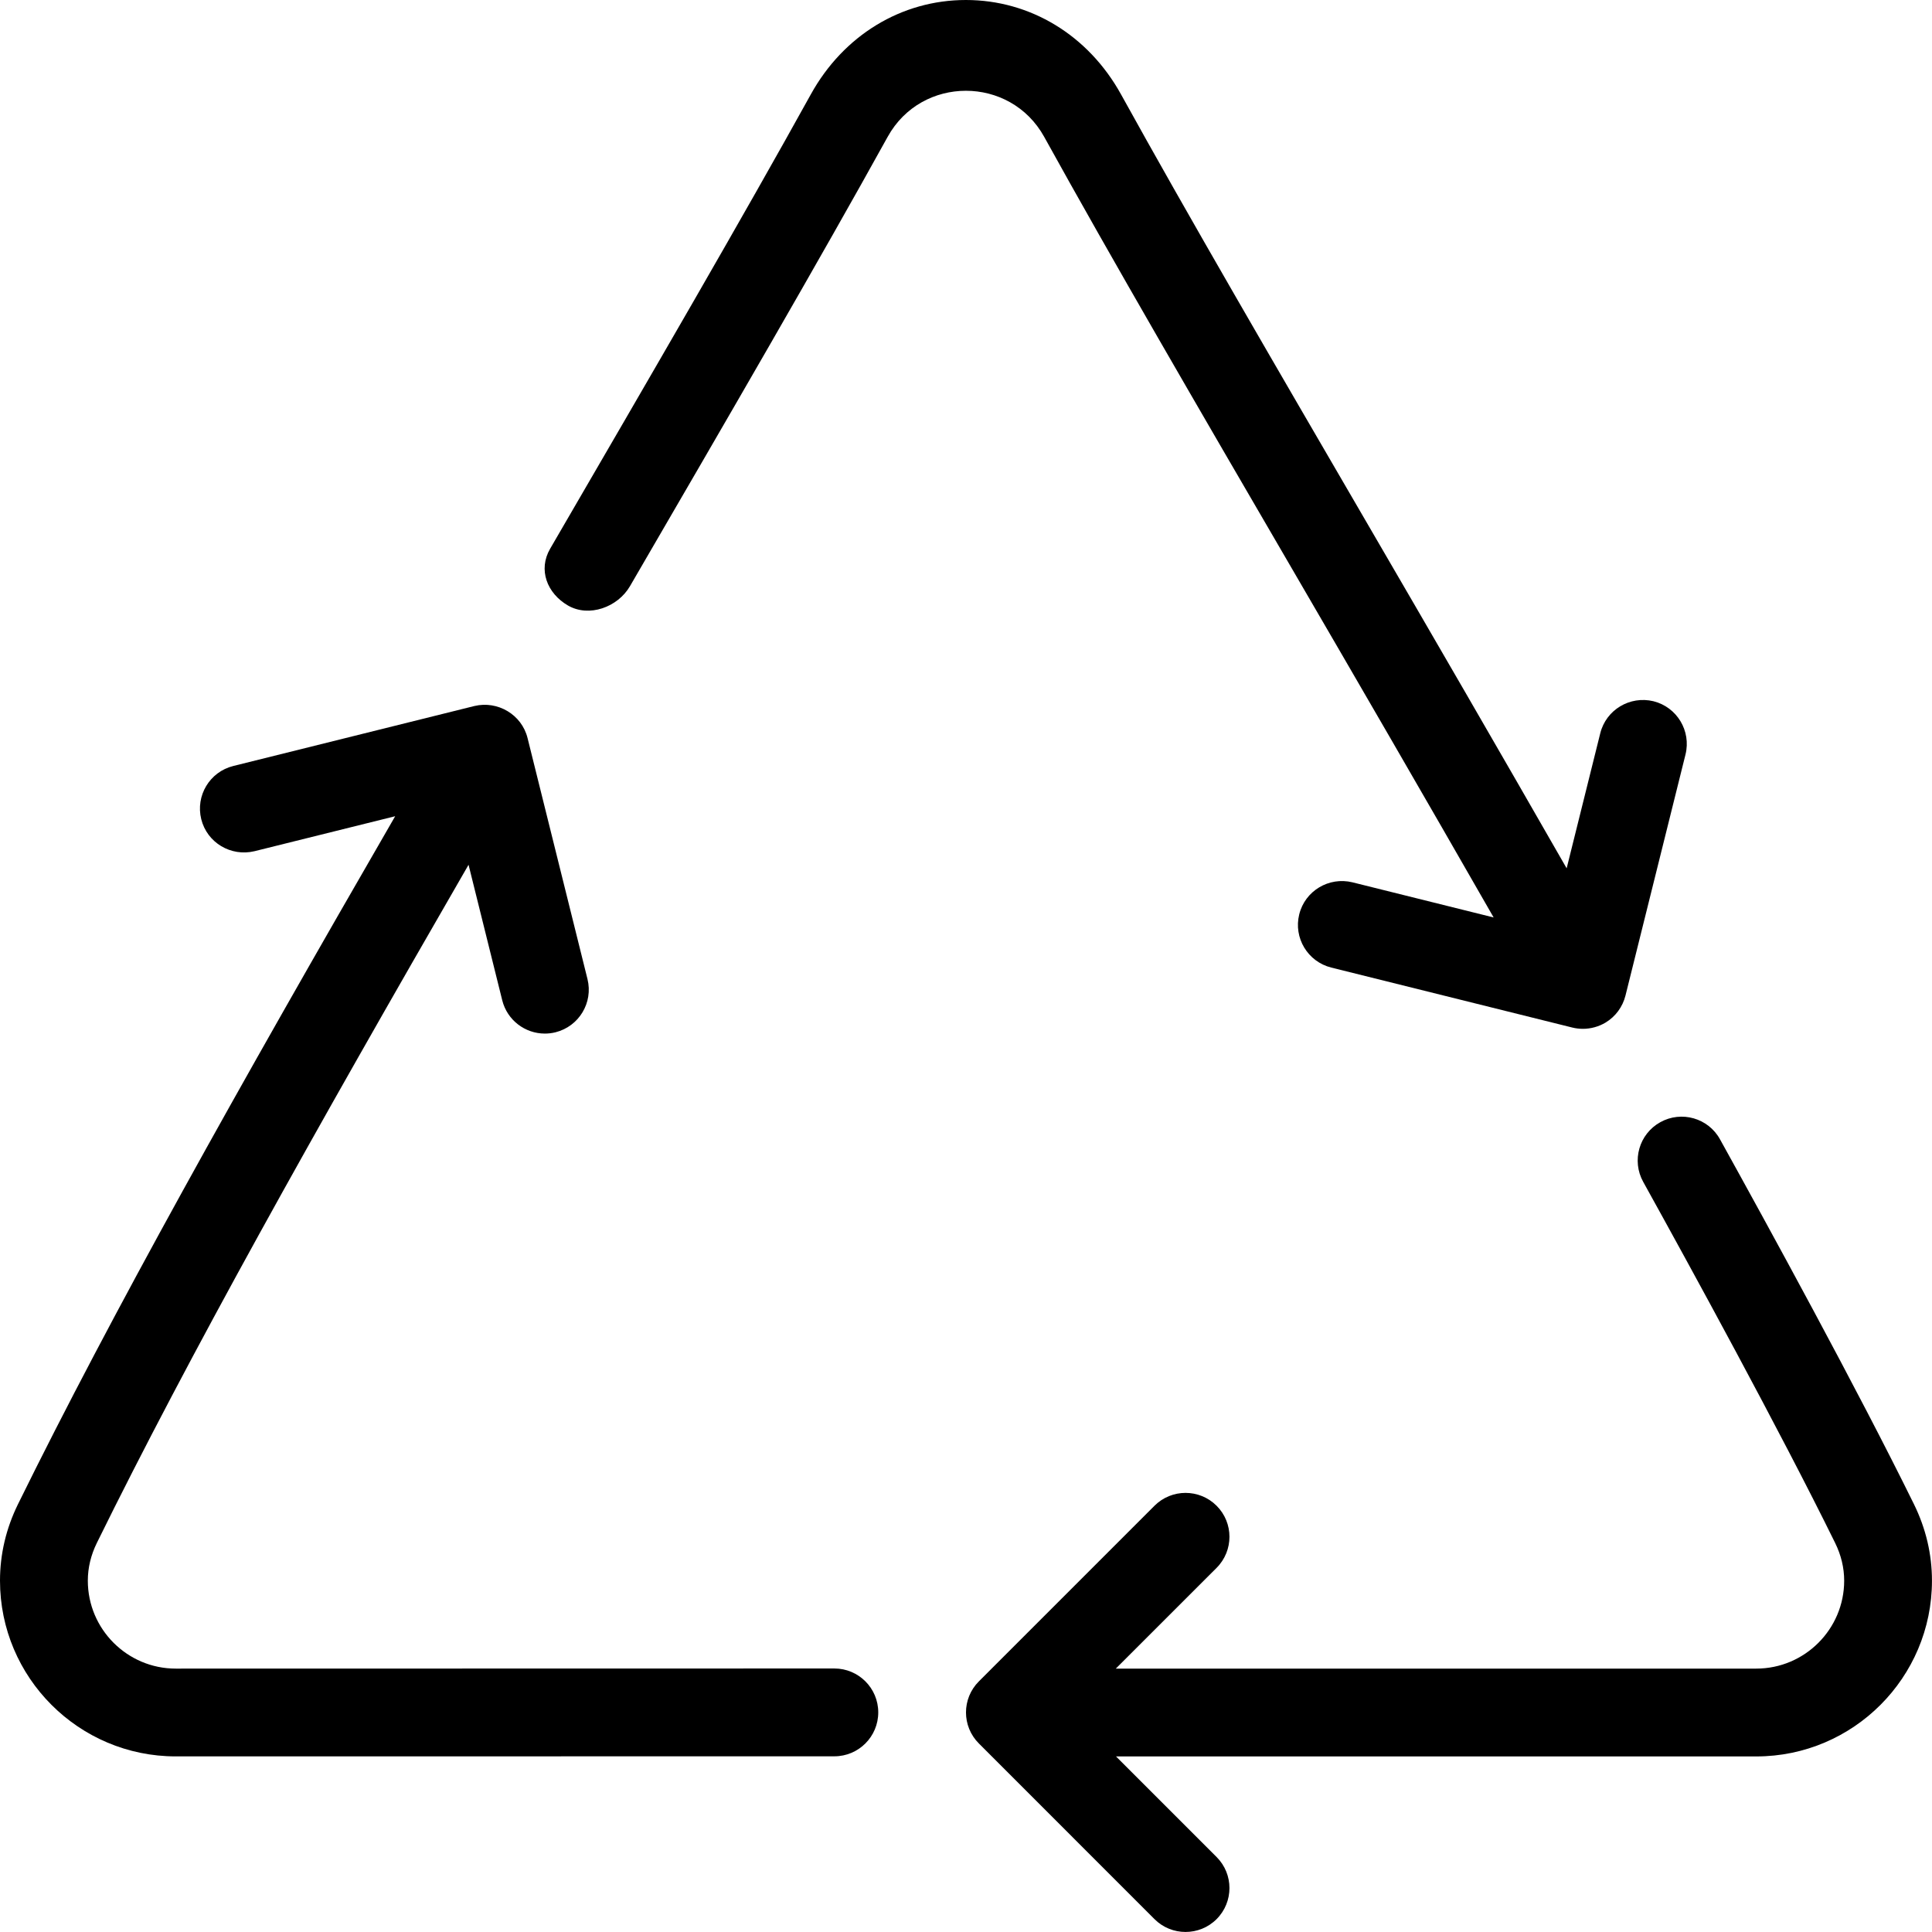 <svg width="48" height="48" viewBox="0 0 48 48" fill="none" xmlns="http://www.w3.org/2000/svg">
<path d="M47.552 37.372C46.143 34.507 43.928 30.462 42.733 28.306C42.442 27.777 41.775 27.589 41.251 27.88C40.723 28.172 40.533 28.836 40.825 29.363C42.01 31.502 44.205 35.511 45.594 38.335C45.742 38.636 45.818 38.951 45.818 39.272C45.818 40.476 44.837 41.456 43.634 41.456H27.722L30.226 38.953C30.652 38.526 30.652 37.836 30.226 37.41C29.8 36.984 29.109 36.984 28.683 37.41L24.32 41.773C23.893 42.2 23.893 42.89 24.32 43.316L28.683 47.68C28.896 47.893 29.175 47.999 29.454 47.999C29.734 47.999 30.013 47.893 30.226 47.68C30.652 47.253 30.652 46.563 30.226 46.137L27.727 43.638H43.634C46.041 43.638 47.999 41.68 47.999 39.272C47.999 38.616 47.849 37.977 47.552 37.372Z" fill="black"/>
<path d="M20.729 41.453L4.366 41.456C3.162 41.456 2.182 40.475 2.182 39.272C2.182 38.951 2.258 38.636 2.406 38.334C4.702 33.666 7.778 28.176 11.641 21.485L12.478 24.852C12.602 25.348 13.047 25.679 13.536 25.679C13.623 25.679 13.712 25.669 13.8 25.647C14.385 25.501 14.741 24.91 14.596 24.325L13.107 18.337C12.962 17.752 12.364 17.402 11.785 17.541L5.795 19.031C5.21 19.177 4.855 19.768 5 20.353C5.146 20.938 5.737 21.288 6.322 21.148L9.818 20.279C5.901 27.059 2.783 32.623 0.447 37.371C0.15 37.976 0 38.615 0 39.272C0 41.679 1.958 43.637 4.366 43.637L20.729 43.635C21.332 43.635 21.82 43.146 21.82 42.544C21.82 41.941 21.331 41.453 20.729 41.453Z" fill="black"/>
<path d="M25.942 3.399C27.622 6.439 29.752 10.099 32.087 14.109C33.69 16.862 35.394 19.8 37.109 22.794L33.601 21.921C33.017 21.779 32.424 22.131 32.279 22.717C32.134 23.301 32.49 23.893 33.075 24.039L39.063 25.529C39.149 25.55 39.238 25.561 39.326 25.561C39.522 25.561 39.717 25.508 39.889 25.406C40.137 25.257 40.315 25.015 40.385 24.733L41.876 18.744C42.02 18.159 41.664 17.568 41.08 17.422C40.496 17.281 39.903 17.633 39.758 18.218L38.923 21.573C37.233 18.623 35.554 15.727 33.973 13.012C31.648 9.017 29.524 5.371 27.851 2.344C27.039 0.876 25.598 0 23.997 0C22.396 0 20.956 0.877 20.145 2.344C18.482 5.351 16.214 9.253 13.668 13.633C13.365 14.154 13.589 14.74 14.11 15.043C14.632 15.346 15.346 15.087 15.65 14.566C18.11 10.335 20.385 6.417 22.054 3.399C22.897 1.874 25.097 1.874 25.942 3.399Z" fill="black"/>
</svg>
